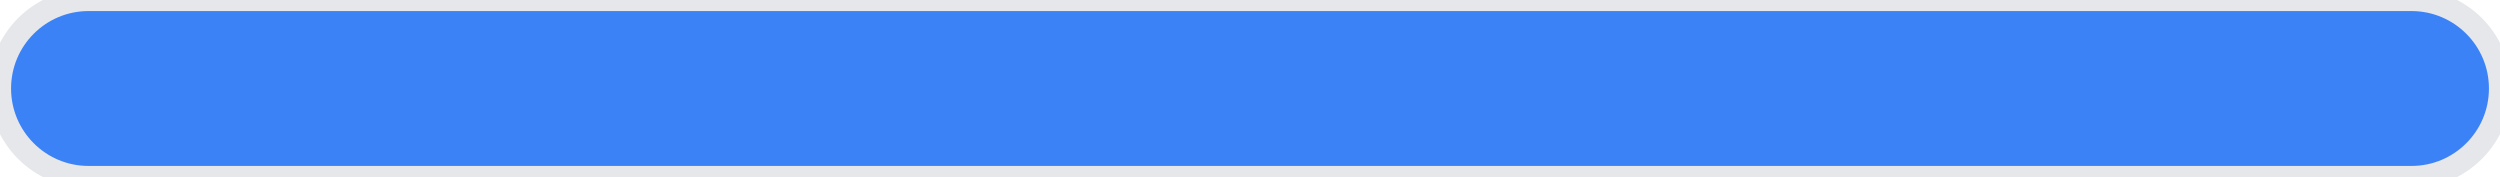 <svg width="113" height="8" viewBox="0 0 113 8" fill="none" xmlns="http://www.w3.org/2000/svg">
<path d="M0 4C0 1.791 1.791 0 4 0H109C111.209 0 113 1.791 113 4C113 6.209 111.209 8 109 8H4C1.791 8 0 6.209 0 4Z" fill="#3B82F6"/>
<path d="M0 4C0 1.791 1.791 0 4 0H109C111.209 0 113 1.791 113 4C113 6.209 111.209 8 109 8H4C1.791 8 0 6.209 0 4Z" stroke="#E5E7EB"/>
</svg>
